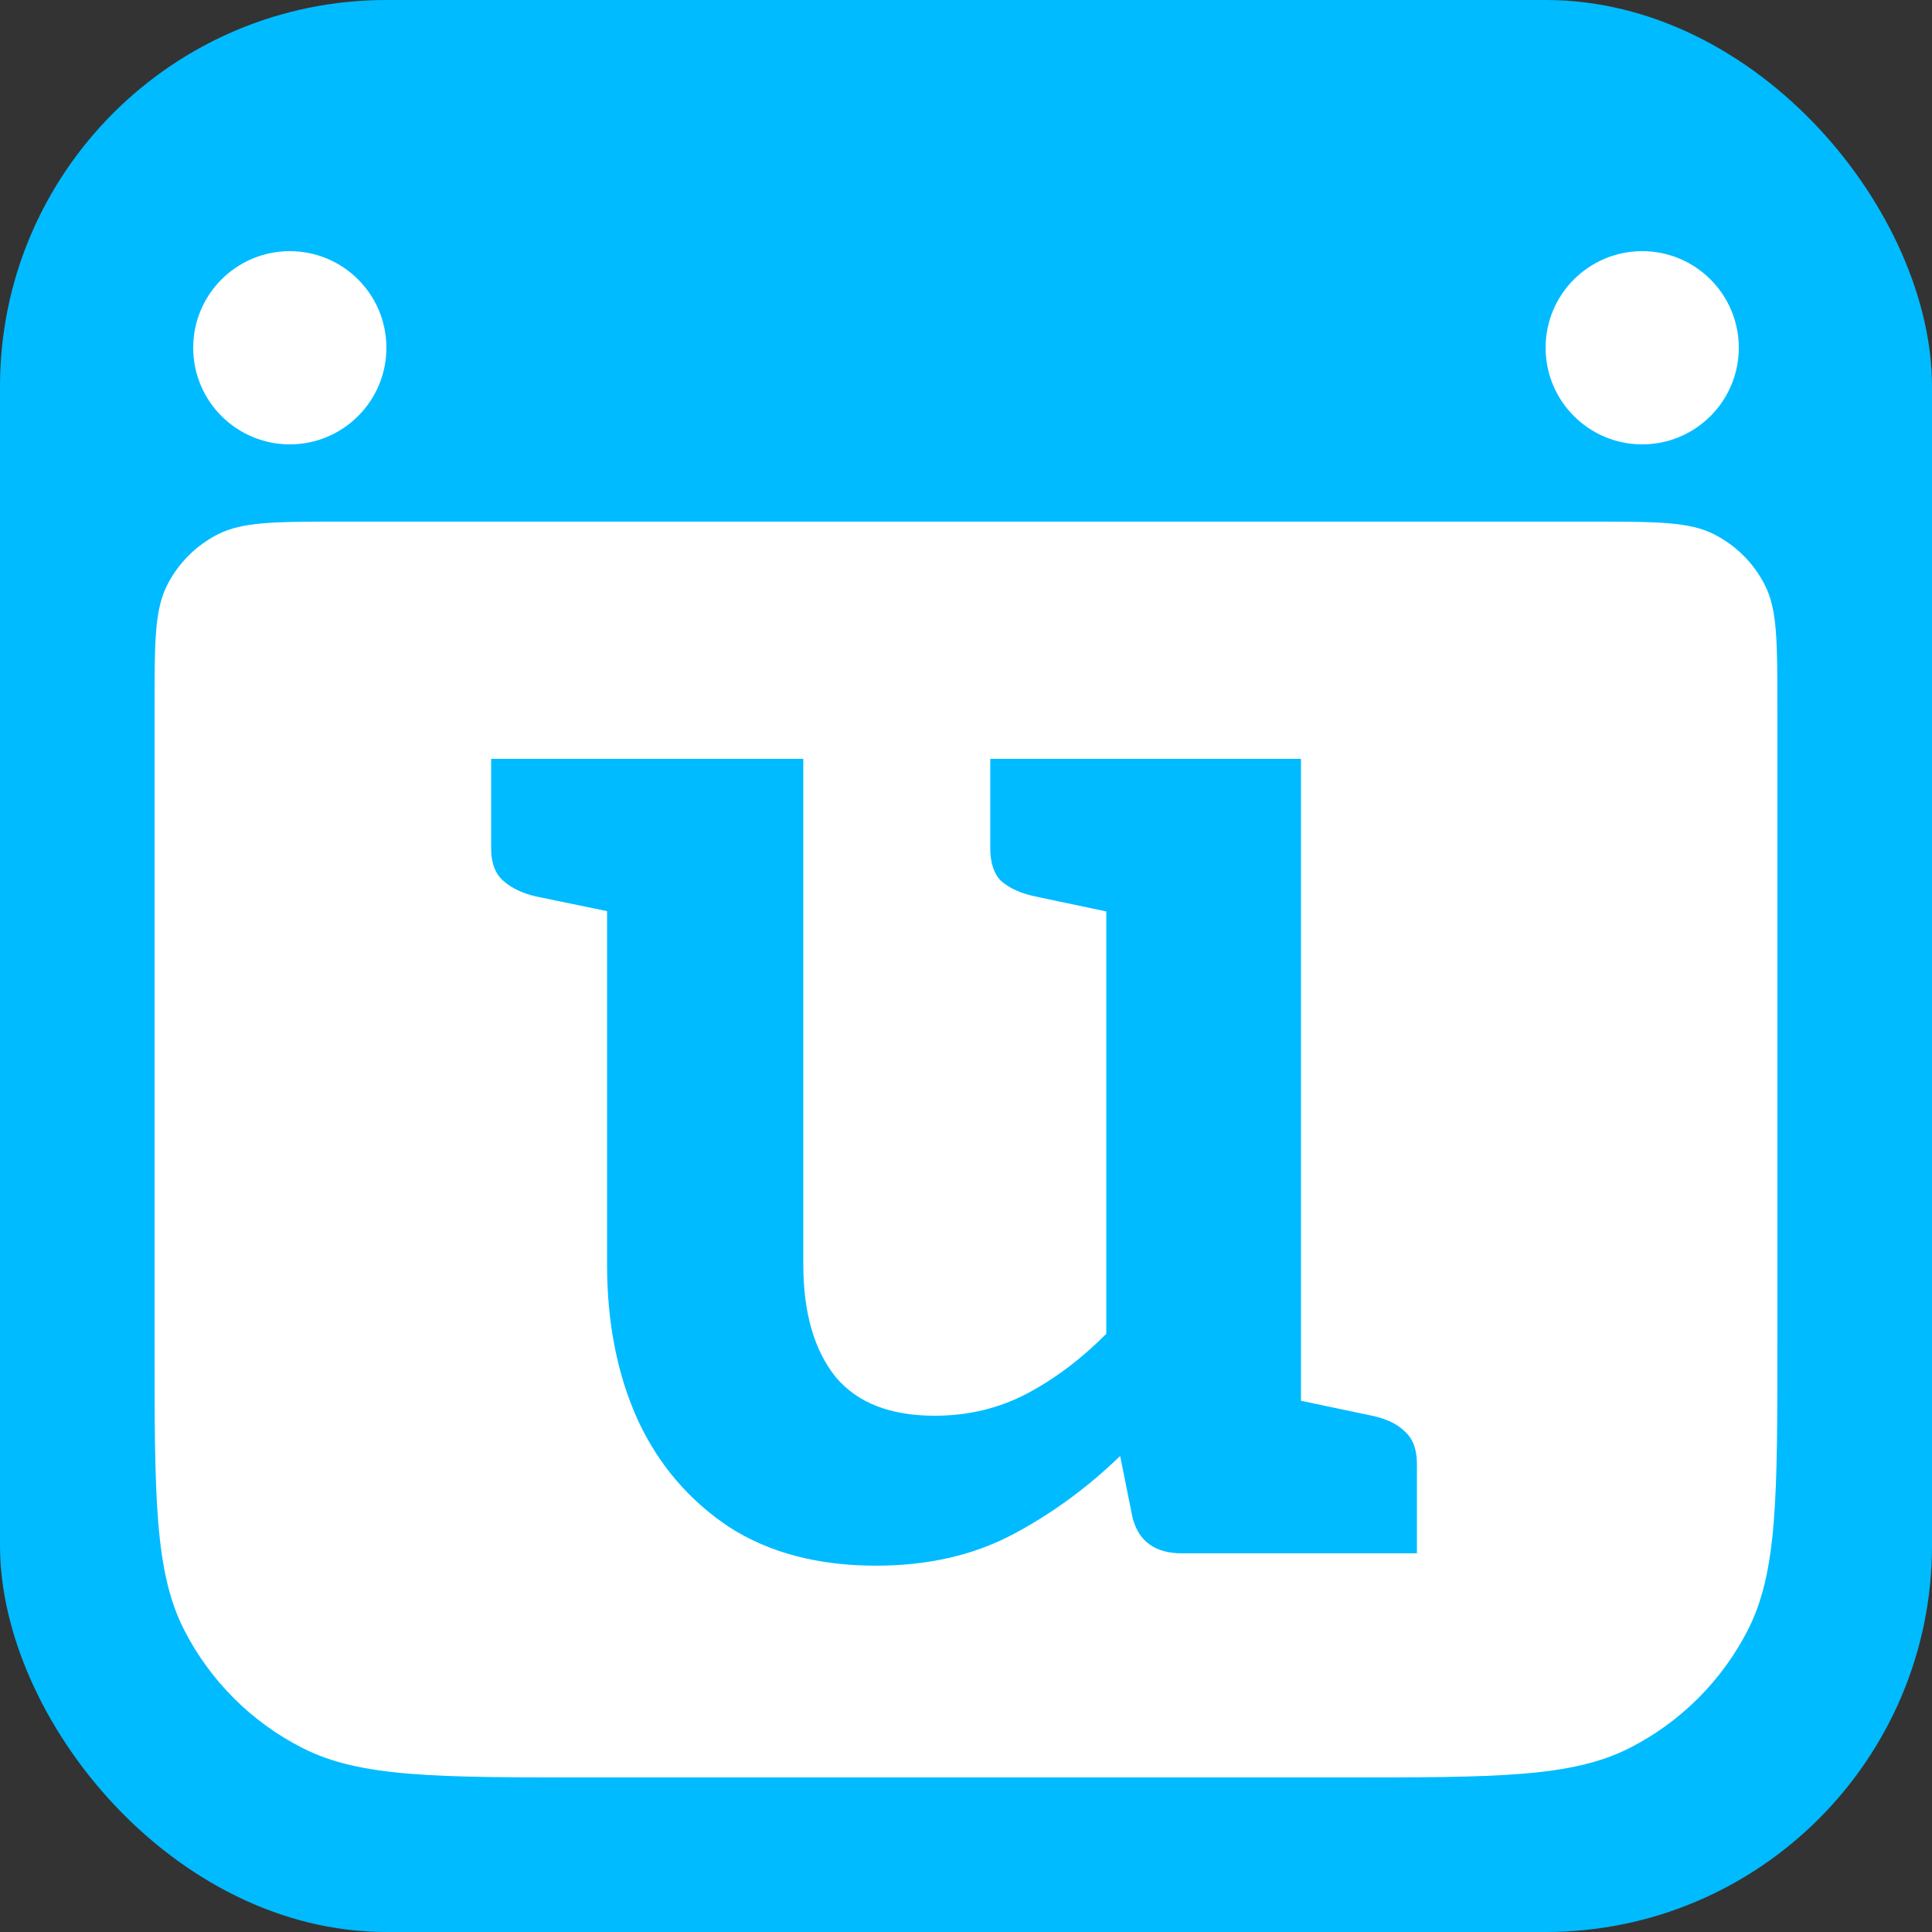 <svg width="28" height="28" viewBox="0 0 28 28" fill="none" xmlns="http://www.w3.org/2000/svg">
<rect x="0" y="0" width="28" height="28" fill="#333333" stroke="none"/>
<g clip-path="url(#clip0_37_1324)">
<rect width="28" height="28" rx="5.6" fill="#00BBFF"/>
<path d="M23.072 7.56C24.013 7.56 24.483 7.561 24.843 7.744C25.159 7.905 25.416 8.161 25.577 8.477C25.76 8.836 25.759 9.308 25.759 10.248V19.488C25.759 21.683 25.76 22.781 25.333 23.62C24.957 24.357 24.357 24.957 23.62 25.332C22.781 25.76 21.683 25.76 19.488 25.76H8.512C6.317 25.76 5.219 25.76 4.381 25.332C3.643 24.957 3.044 24.357 2.668 23.62C2.24 22.781 2.24 21.683 2.24 19.488V10.248C2.24 9.308 2.24 8.836 2.424 8.477C2.585 8.161 2.841 7.905 3.157 7.744C3.516 7.561 3.988 7.56 4.928 7.56H23.072ZM7.118 10.998V12.297C7.118 12.506 7.177 12.664 7.297 12.768C7.416 12.873 7.573 12.947 7.767 12.992L8.798 13.205V18.324C8.798 19.175 8.947 19.928 9.246 20.585C9.545 21.228 9.985 21.743 10.567 22.131C11.149 22.505 11.859 22.691 12.695 22.691C13.442 22.691 14.099 22.542 14.667 22.244C15.234 21.945 15.756 21.564 16.234 21.101L16.414 21.997C16.503 22.34 16.742 22.512 17.131 22.512H20.535V21.212C20.535 21.004 20.475 20.847 20.356 20.743C20.252 20.638 20.095 20.563 19.886 20.518L18.855 20.301V10.998H14.352V12.297C14.352 12.506 14.405 12.664 14.509 12.768C14.629 12.873 14.794 12.947 15.003 12.992L16.033 13.209V19.331C15.66 19.705 15.271 19.995 14.868 20.205C14.465 20.414 14.024 20.518 13.547 20.518C12.905 20.518 12.427 20.332 12.113 19.959C11.8 19.57 11.642 19.025 11.642 18.324V10.998H7.118Z" fill="white"/>
<circle cx="4.2" cy="5.04" r="1.4" fill="white"/>
<circle cx="23.8" cy="5.04" r="1.4" fill="white"/>
</g>
<defs>
<clipPath id="clip0_37_1324">
<rect width="28" height="28" fill="white"/>
</clipPath>
</defs>
</svg>
